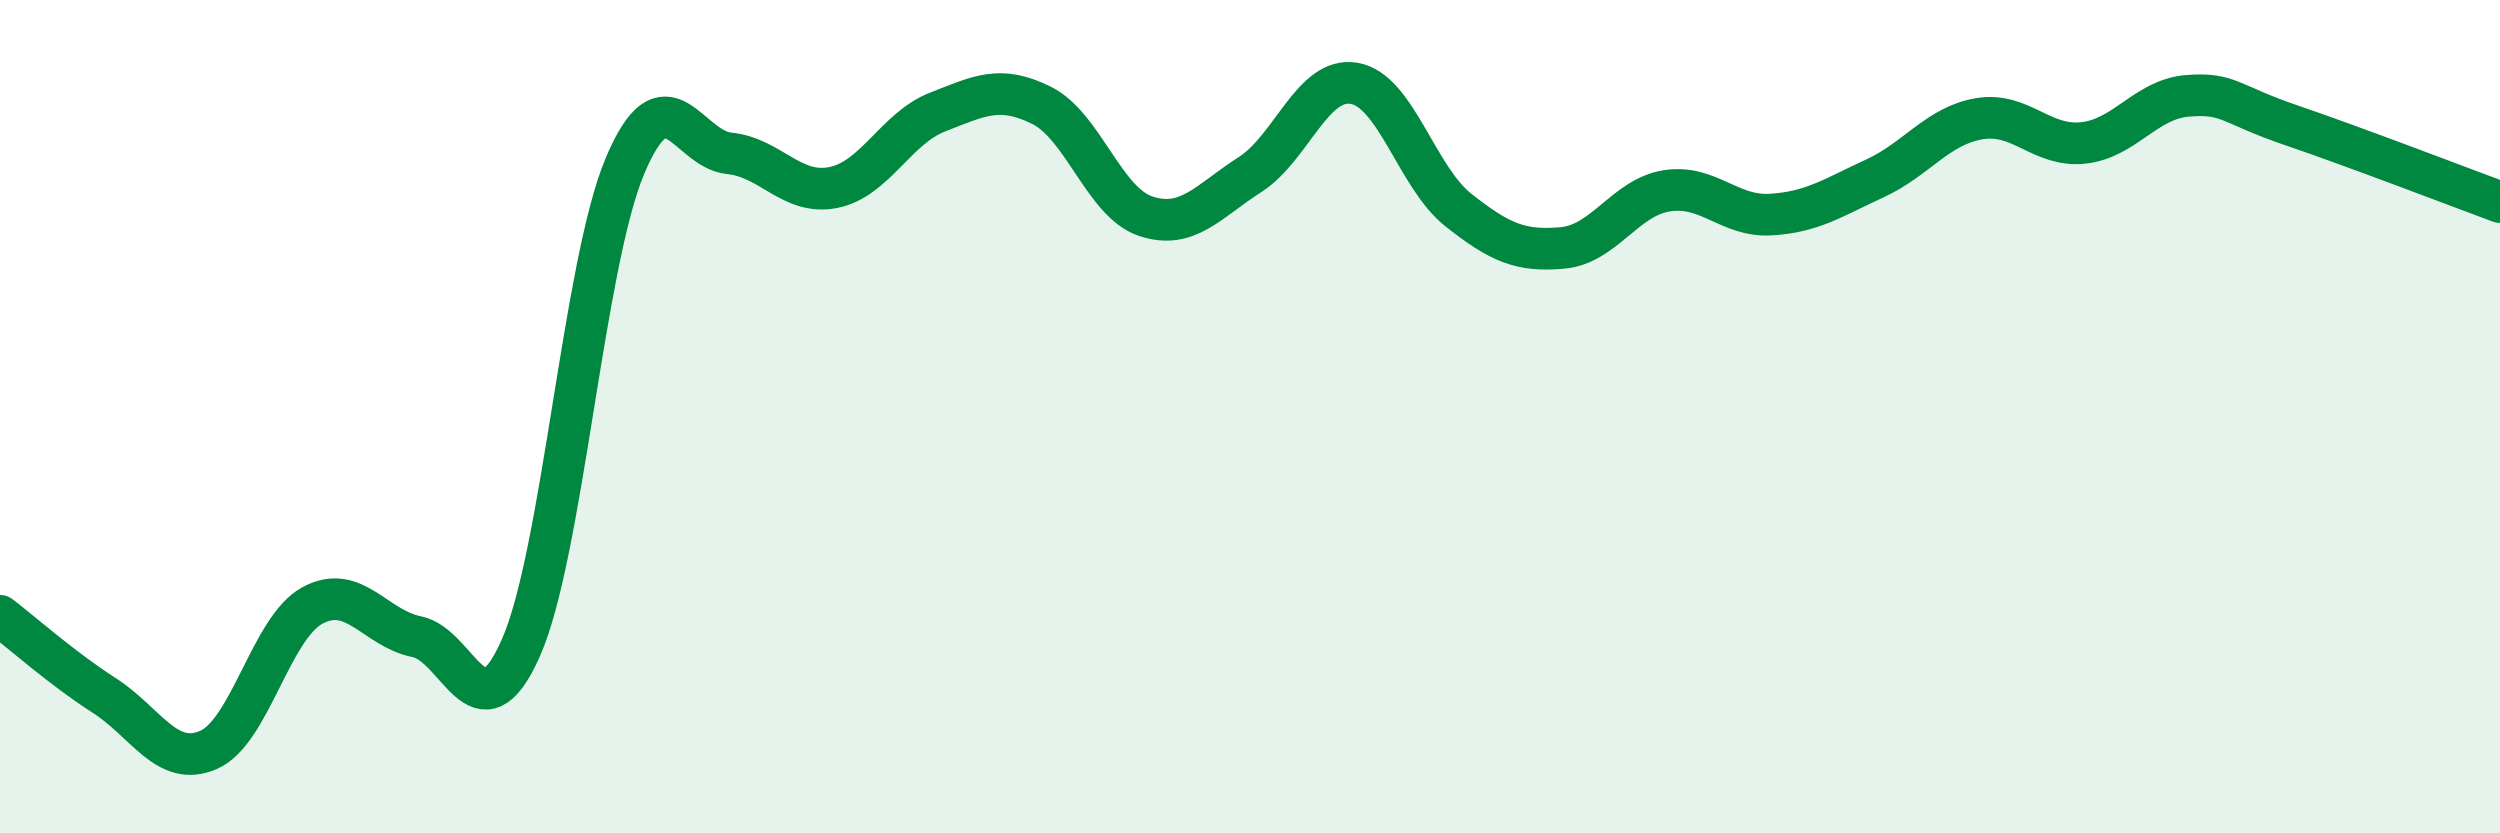 
    <svg width="60" height="20" viewBox="0 0 60 20" xmlns="http://www.w3.org/2000/svg">
      <path
        d="M 0,14.78 C 0.5,15.16 1.5,16.05 2.5,16.69 C 3.5,17.33 4,18.43 5,18 C 6,17.57 6.5,15.07 7.5,14.53 C 8.5,13.99 9,15.08 10,15.28 C 11,15.48 11.5,17.81 12.5,15.55 C 13.5,13.29 14,6.35 15,3.98 C 16,1.61 16.5,3.58 17.5,3.68 C 18.5,3.78 19,4.7 20,4.5 C 21,4.3 21.5,3.08 22.5,2.69 C 23.5,2.3 24,2.03 25,2.53 C 26,3.03 26.5,4.86 27.5,5.19 C 28.5,5.52 29,4.83 30,4.19 C 31,3.55 31.5,1.83 32.5,2 C 33.5,2.17 34,4.25 35,5.04 C 36,5.83 36.5,6.04 37.5,5.95 C 38.5,5.86 39,4.74 40,4.58 C 41,4.42 41.5,5.21 42.5,5.15 C 43.5,5.09 44,4.74 45,4.28 C 46,3.82 46.5,3.02 47.5,2.85 C 48.5,2.68 49,3.54 50,3.43 C 51,3.32 51.5,2.38 52.5,2.3 C 53.5,2.22 53.5,2.5 55,3.01 C 56.5,3.52 59,4.48 60,4.85L60 20L0 20Z"
        fill="#008740"
        opacity="0.1"
        stroke-linecap="round"
        stroke-linejoin="round"
      />
      <path
        d="M 0,14.78 C 0.5,15.16 1.5,16.05 2.5,16.69 C 3.5,17.33 4,18.43 5,18 C 6,17.57 6.5,15.07 7.5,14.53 C 8.5,13.99 9,15.08 10,15.28 C 11,15.48 11.5,17.81 12.5,15.55 C 13.5,13.29 14,6.35 15,3.98 C 16,1.61 16.5,3.58 17.5,3.68 C 18.5,3.78 19,4.7 20,4.5 C 21,4.3 21.5,3.08 22.5,2.69 C 23.5,2.3 24,2.03 25,2.53 C 26,3.03 26.5,4.86 27.5,5.19 C 28.5,5.52 29,4.83 30,4.19 C 31,3.55 31.5,1.83 32.5,2 C 33.5,2.17 34,4.25 35,5.04 C 36,5.83 36.5,6.04 37.5,5.95 C 38.5,5.86 39,4.74 40,4.58 C 41,4.42 41.5,5.21 42.5,5.15 C 43.5,5.09 44,4.74 45,4.28 C 46,3.82 46.5,3.02 47.5,2.85 C 48.5,2.68 49,3.54 50,3.43 C 51,3.32 51.5,2.38 52.5,2.3 C 53.5,2.22 53.5,2.5 55,3.01 C 56.5,3.52 59,4.48 60,4.85"
        stroke="#008740"
        stroke-width="1"
        fill="none"
        stroke-linecap="round"
        stroke-linejoin="round"
      />
    </svg>
  